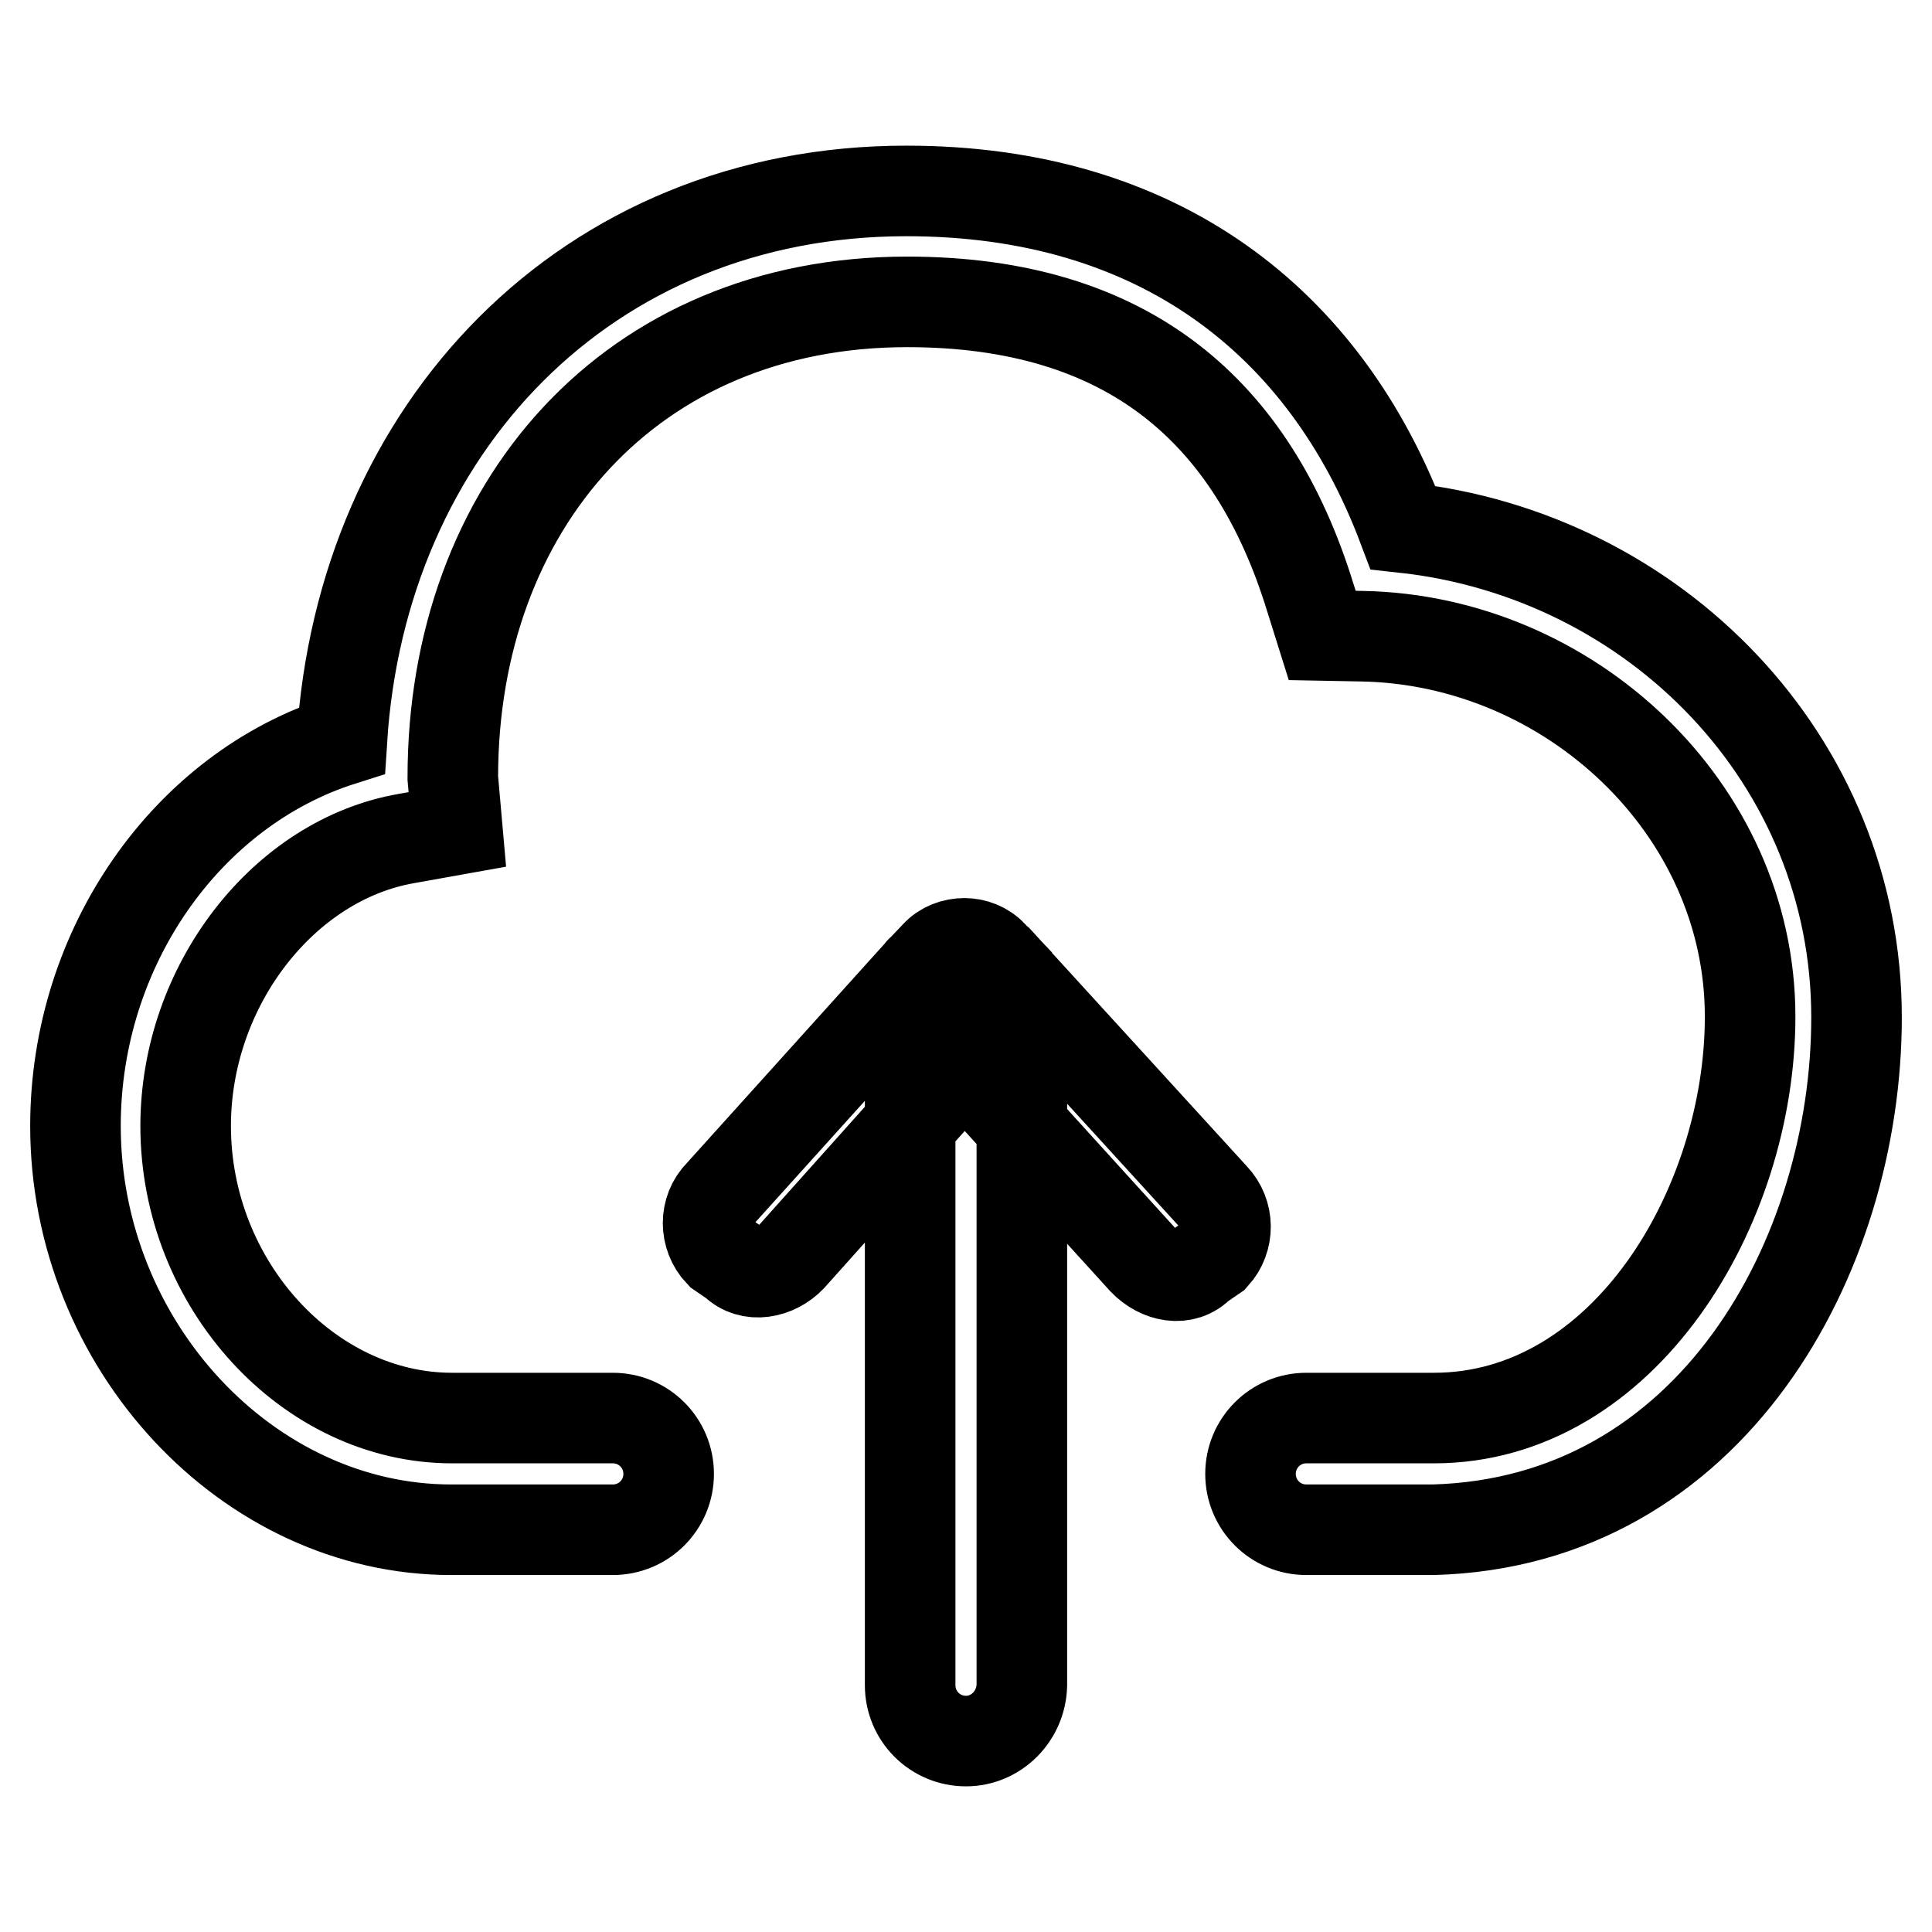 <?xml version="1.0" encoding="utf-8"?>
<!-- Svg Vector Icons : http://www.onlinewebfonts.com/icon -->
<!DOCTYPE svg PUBLIC "-//W3C//DTD SVG 1.1//EN" "http://www.w3.org/Graphics/SVG/1.1/DTD/svg11.dtd">
<svg version="1.1" xmlns="http://www.w3.org/2000/svg" xmlns:xlink="http://www.w3.org/1999/xlink" x="0px" y="0px" viewBox="0 0 256 256" enable-background="new 0 0 256 256" xml:space="preserve">
<g><g><path stroke-width="12" fill-opacity="0" stroke="#000000"  d="M189.9,202.7l-16.8,0c-4.1,0-7.4-3.3-7.4-7.4s3.3-7.4,7.4-7.4h16.9c25.2,0,41.9-28,41.9-53.2c0-27.6-24-49.9-51.4-50.4l-5.3-0.1l-1.6-5.1c-7.6-24.6-24.1-39.1-53.4-39.1c-36.6,0-60.2,27.1-60.2,63l0,0.1l0.6,6.8l-6.7,1.2c-16.3,2.8-29.3,19.5-29.3,38.1c0,21,16.3,38.7,35.3,38.7h21.3c4.1,0,7.4,3.3,7.4,7.4s-3.3,7.4-7.4,7.4H59.8c-27,0-49.8-24.5-49.8-53.5c0-23.7,14.8-44.6,35.3-51.1c2.6-41.2,32.3-72.8,74.8-72.8c33.4,0,55.5,17.3,65.8,44.6c33.4,3.6,60.1,30.8,60.1,64.9C246,166.4,226.8,201.7,189.9,202.7L189.9,202.7z M160.9,166.4l-1.9,1.3c-2.1,2.2-5.4,1.5-7.5-0.7l-23.7-26.1l-23,25.7c-2,2.1-5.4,2.8-7.5,0.7l-1.9-1.3c-2.1-2.2-2.1-5.7,0-7.8l26.6-29.5c0,0,0-0.1,0.1-0.1l1.9-2c1-1.1,2.4-1.6,3.8-1.6c1.3,0,2.7,0.5,3.7,1.6l1.9,2c0,0,0,0.1,0.1,0.1l27.3,29.9C162.9,160.8,162.9,164.2,160.9,166.4L160.9,166.4z M128,230.7c-4.1,0-7.4-3.3-7.4-7.4v-81.2c0-4.1,3.3-7.4,7.4-7.4c4.1,0,7.4,3.3,7.4,7.4v81.2C135.3,227.4,132,230.7,128,230.7L128,230.7z"/></g></g>
</svg>